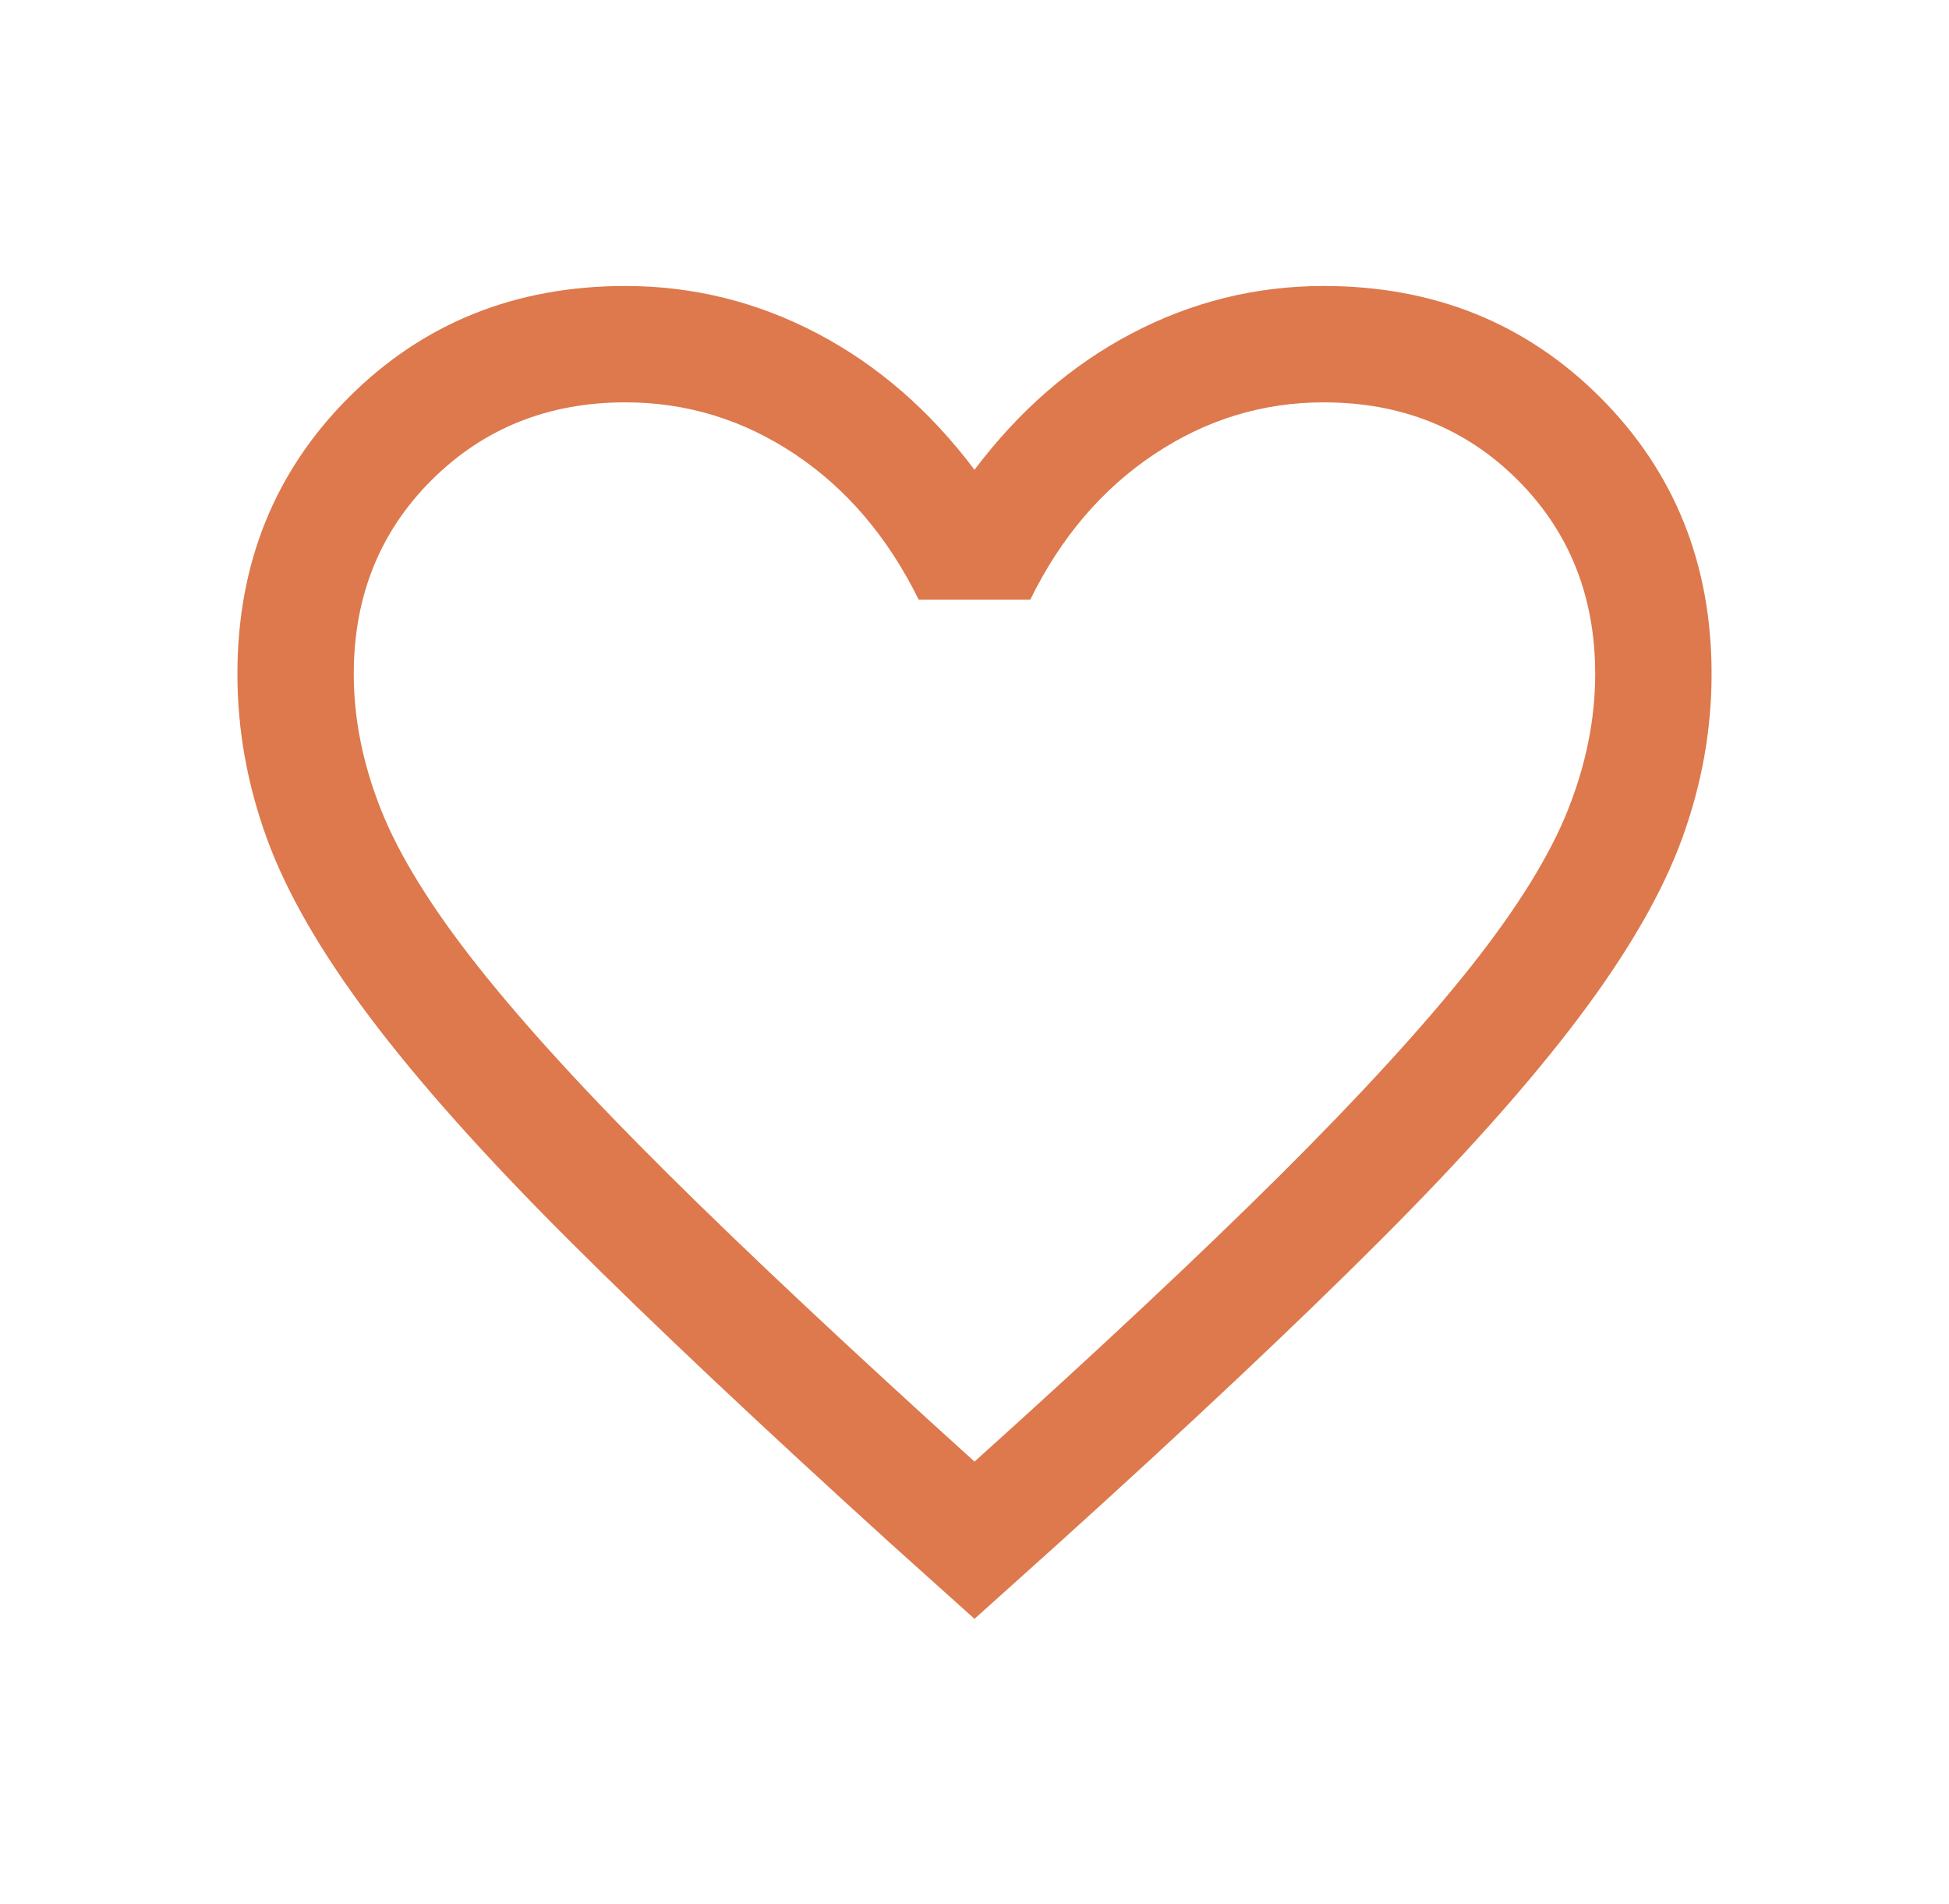 <svg width="43" height="42" viewBox="0 0 43 42" fill="none" xmlns="http://www.w3.org/2000/svg">
<mask id="mask0_4011_3259" style="mask-type:alpha" maskUnits="userSpaceOnUse" x="0" y="0" width="43" height="42">
<rect x="0.958" y="0.917" width="41.084" height="41.084" fill="#D9D9D9"/>
</mask>
<g mask="url(#mask0_4011_3259)">
<path d="M21.5 35.712L19.61 34.014C16.773 31.439 14.426 29.227 12.571 27.377C10.715 25.527 9.245 23.881 8.159 22.438C7.074 20.995 6.316 19.678 5.885 18.489C5.453 17.299 5.238 16.092 5.238 14.868C5.238 12.438 6.057 10.405 7.695 8.766C9.334 7.128 11.367 6.309 13.797 6.309C15.291 6.309 16.704 6.658 18.034 7.357C19.363 8.056 20.519 9.059 21.5 10.364C22.481 9.059 23.637 8.056 24.966 7.357C26.296 6.658 27.709 6.309 29.203 6.309C31.633 6.309 33.666 7.128 35.305 8.766C36.943 10.405 37.762 12.438 37.762 14.868C37.762 16.092 37.547 17.299 37.115 18.489C36.684 19.678 35.926 20.995 34.84 22.438C33.755 23.881 32.288 25.527 30.438 27.377C28.587 29.227 26.238 31.439 23.39 34.014L21.5 35.712ZM21.5 32.243C24.239 29.778 26.493 27.666 28.262 25.906C30.03 24.146 31.428 22.616 32.456 21.318C33.483 20.02 34.196 18.867 34.595 17.86C34.995 16.853 35.194 15.855 35.194 14.868C35.194 13.156 34.624 11.729 33.483 10.588C32.341 9.447 30.915 8.876 29.203 8.876C27.851 8.876 26.602 9.26 25.455 10.027C24.309 10.794 23.401 11.861 22.731 13.228H20.269C19.588 11.85 18.678 10.78 17.537 10.019C16.395 9.257 15.149 8.876 13.797 8.876C12.096 8.876 10.672 9.447 9.525 10.588C8.379 11.729 7.805 13.156 7.805 14.868C7.805 15.855 8.005 16.853 8.405 17.86C8.804 18.867 9.517 20.02 10.544 21.318C11.572 22.616 12.969 24.143 14.738 25.898C16.507 27.652 18.761 29.767 21.5 32.243Z" fill="#DD794C"/>
</g>
</svg>
